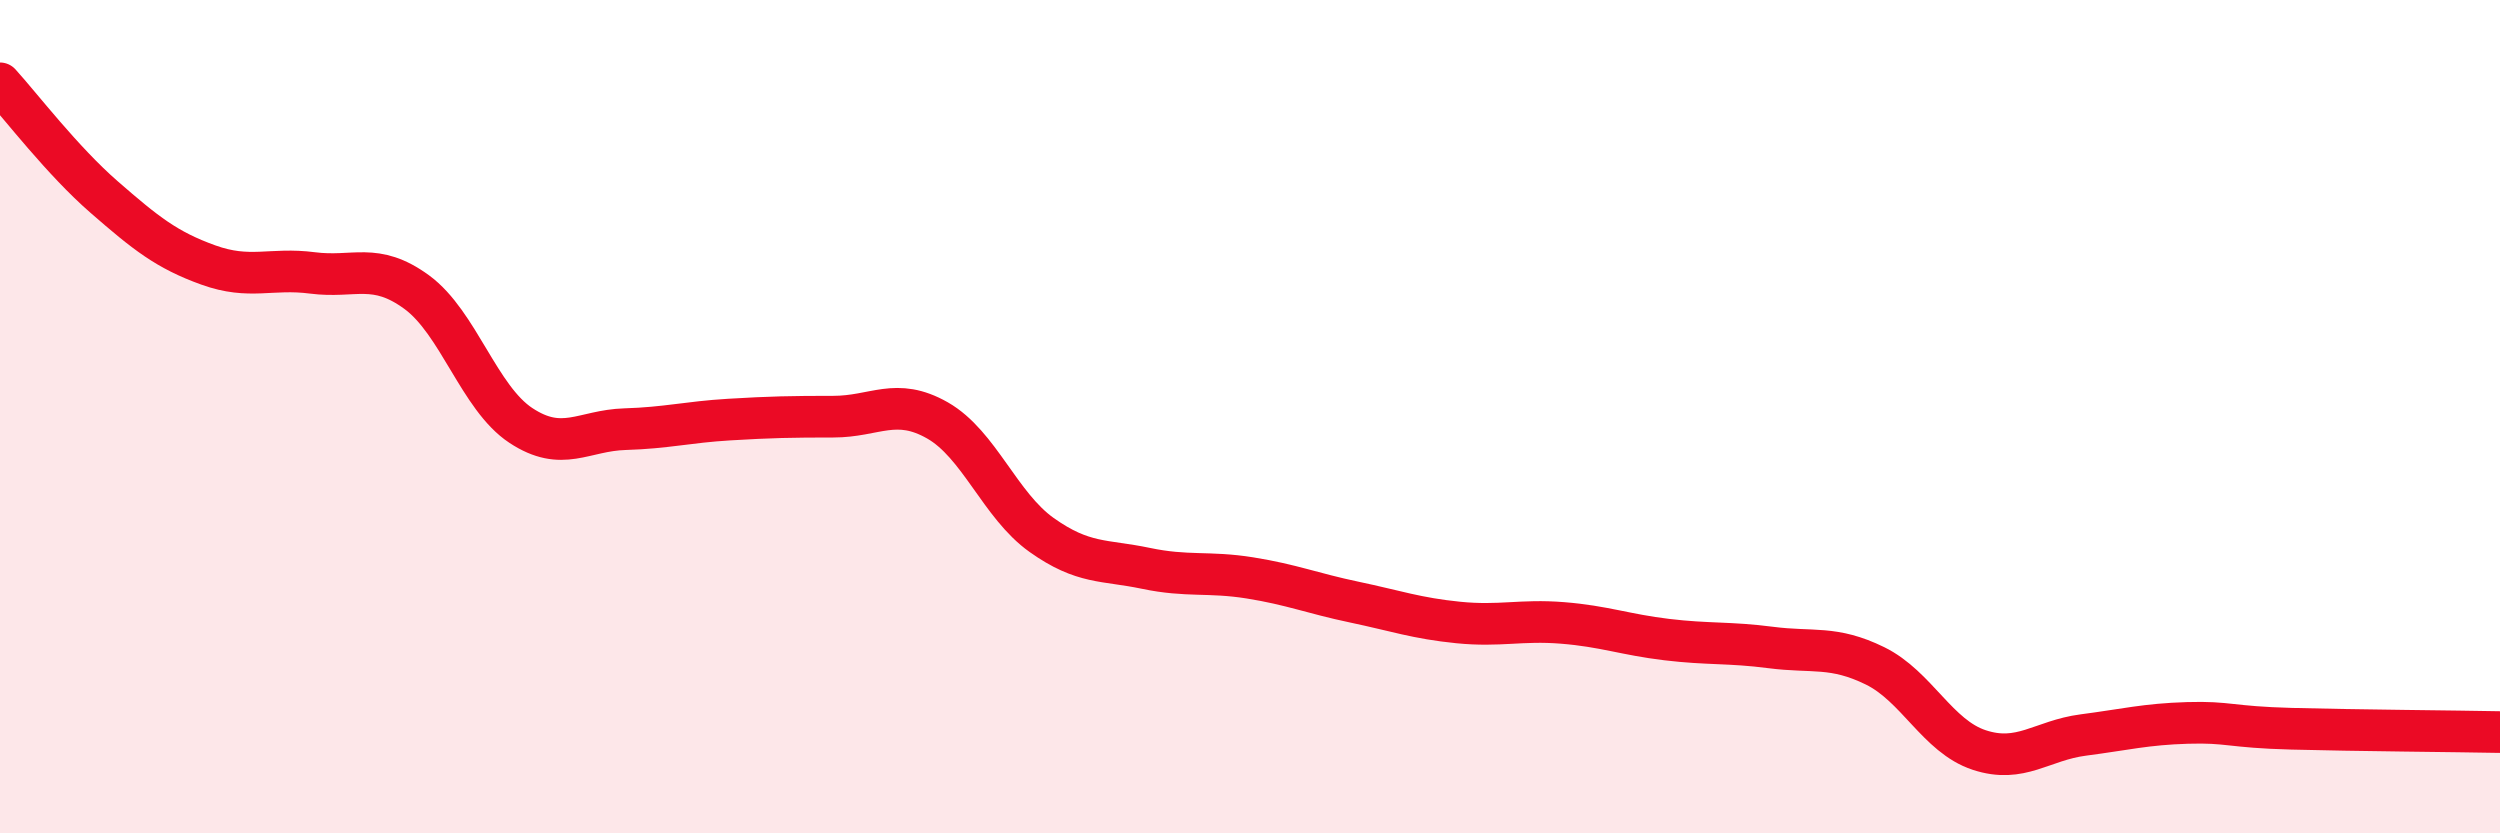 
    <svg width="60" height="20" viewBox="0 0 60 20" xmlns="http://www.w3.org/2000/svg">
      <path
        d="M 0,2 C 0.5,2.55 1.5,3.86 2.5,4.73 C 3.5,5.6 4,6 5,6.36 C 6,6.72 6.5,6.42 7.5,6.55 C 8.5,6.68 9,6.28 10,7.01 C 11,7.74 11.5,9.55 12.5,10.21 C 13.5,10.87 14,10.33 15,10.3 C 16,10.27 16.5,10.13 17.5,10.07 C 18.5,10.01 19,10 20,10 C 21,10 21.5,9.52 22.5,10.09 C 23.5,10.66 24,12.13 25,12.84 C 26,13.55 26.5,13.43 27.5,13.64 C 28.5,13.85 29,13.71 30,13.87 C 31,14.03 31.5,14.24 32.5,14.45 C 33.5,14.66 34,14.84 35,14.94 C 36,15.04 36.5,14.87 37.5,14.95 C 38.5,15.03 39,15.23 40,15.35 C 41,15.47 41.5,15.41 42.5,15.54 C 43.5,15.67 44,15.49 45,15.98 C 46,16.47 46.5,17.67 47.5,18 C 48.5,18.33 49,17.77 50,17.64 C 51,17.51 51.5,17.38 52.5,17.35 C 53.5,17.32 53.5,17.45 55,17.49 C 56.5,17.53 59,17.55 60,17.57L60 20L0 20Z"
        fill="#EB0A25"
        opacity="0.1"
        stroke-linecap="round"
        stroke-linejoin="round"
      />
      <path
        d="M 0,2 C 0.5,2.55 1.5,3.86 2.5,4.73 C 3.5,5.6 4,6 5,6.36 C 6,6.72 6.5,6.42 7.5,6.55 C 8.5,6.68 9,6.28 10,7.01 C 11,7.74 11.5,9.55 12.5,10.21 C 13.5,10.87 14,10.33 15,10.3 C 16,10.27 16.5,10.13 17.5,10.07 C 18.5,10.01 19,10 20,10 C 21,10 21.5,9.52 22.5,10.09 C 23.5,10.66 24,12.13 25,12.84 C 26,13.55 26.5,13.43 27.5,13.64 C 28.5,13.85 29,13.71 30,13.87 C 31,14.03 31.5,14.24 32.5,14.45 C 33.5,14.66 34,14.84 35,14.94 C 36,15.04 36.5,14.87 37.5,14.95 C 38.5,15.03 39,15.23 40,15.35 C 41,15.47 41.5,15.41 42.5,15.54 C 43.5,15.67 44,15.49 45,15.98 C 46,16.47 46.5,17.67 47.5,18 C 48.5,18.33 49,17.77 50,17.64 C 51,17.51 51.5,17.38 52.5,17.35 C 53.5,17.32 53.5,17.45 55,17.49 C 56.5,17.53 59,17.55 60,17.57"
        stroke="#EB0A25"
        stroke-width="1"
        fill="none"
        stroke-linecap="round"
        stroke-linejoin="round"
      />
    </svg>
  